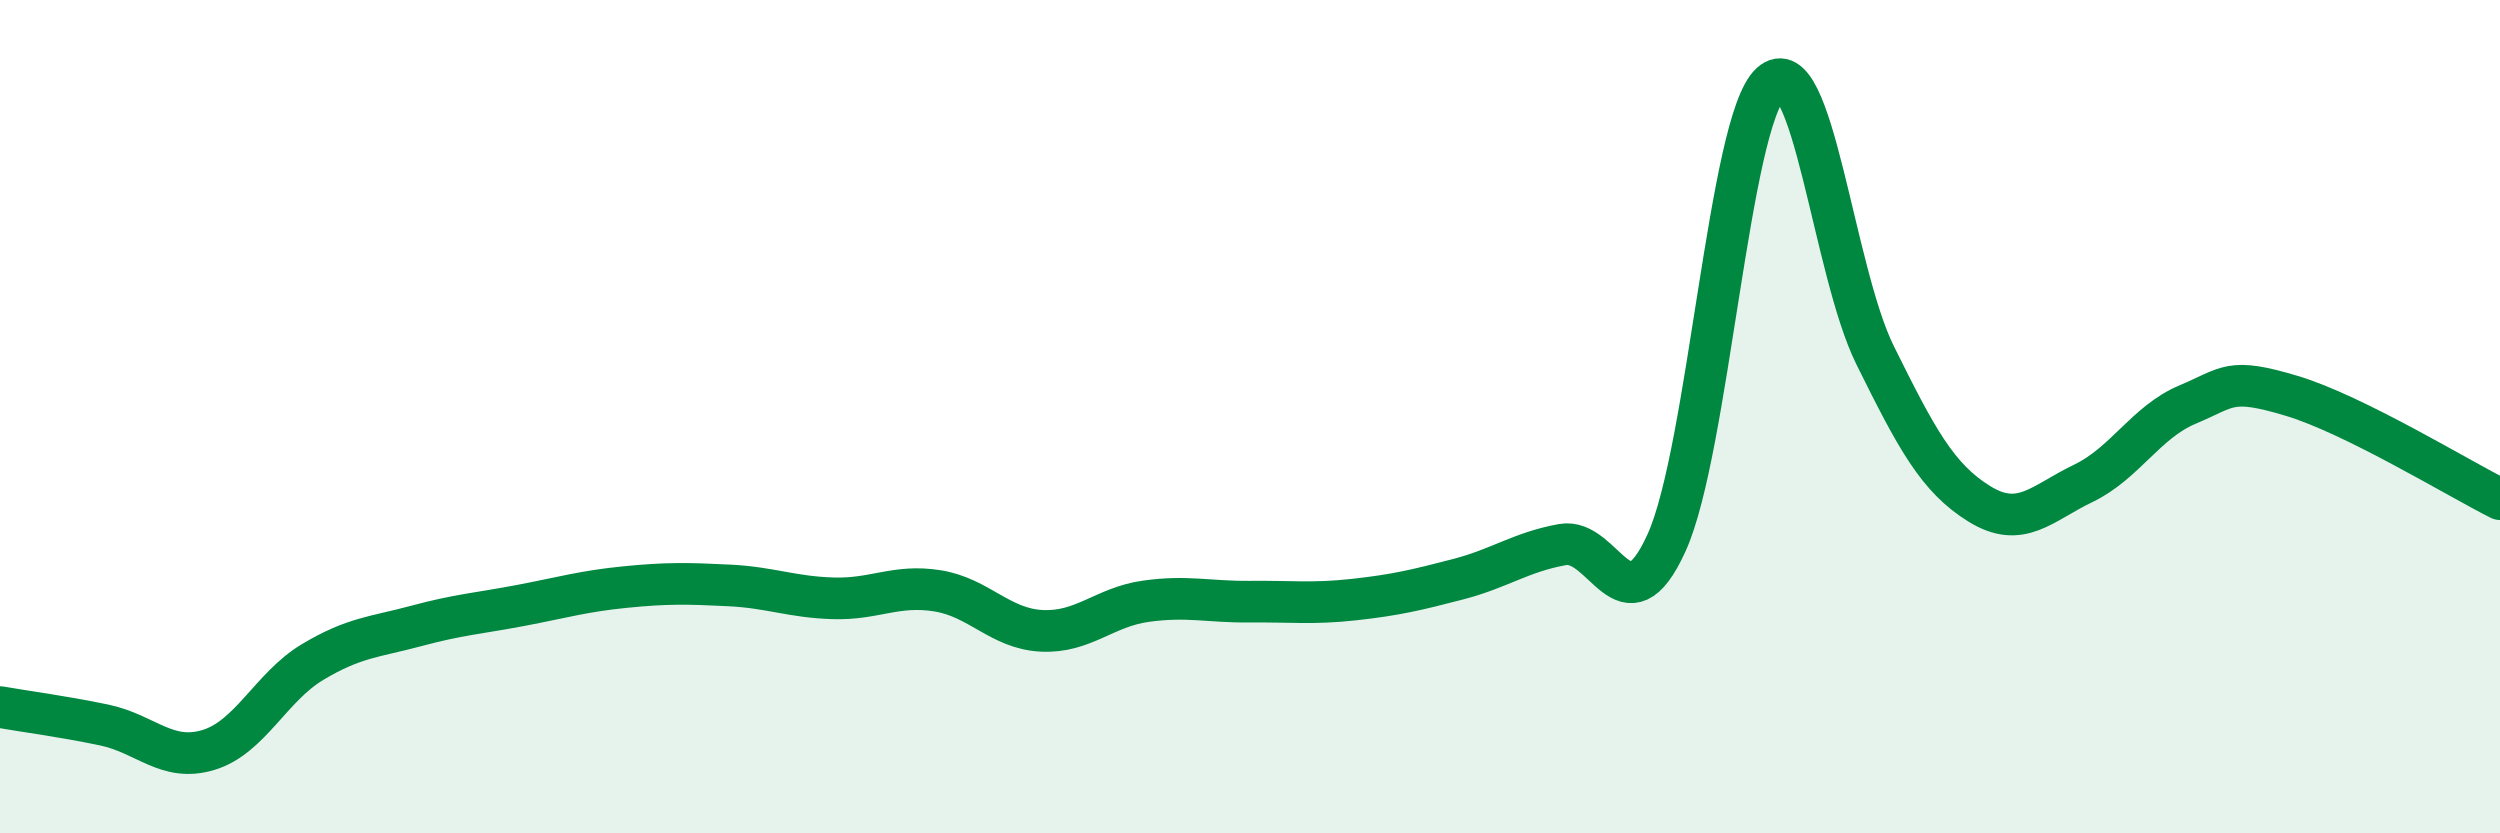 
    <svg width="60" height="20" viewBox="0 0 60 20" xmlns="http://www.w3.org/2000/svg">
      <path
        d="M 0,16.97 C 0.5,17.06 1.5,17.19 2.5,17.4 C 3.5,17.61 4,18.3 5,18 C 6,17.7 6.5,16.49 7.5,15.89 C 8.5,15.29 9,15.29 10,15.02 C 11,14.75 11.5,14.72 12.5,14.53 C 13.5,14.34 14,14.19 15,14.09 C 16,13.99 16.5,14 17.5,14.05 C 18.5,14.1 19,14.33 20,14.36 C 21,14.39 21.5,14.02 22.5,14.18 C 23.5,14.34 24,15.09 25,15.14 C 26,15.19 26.5,14.57 27.5,14.43 C 28.5,14.29 29,14.45 30,14.44 C 31,14.43 31.5,14.5 32.5,14.39 C 33.5,14.28 34,14.16 35,13.9 C 36,13.64 36.5,13.25 37.5,13.07 C 38.5,12.89 39,15.23 40,13.02 C 41,10.81 41.5,2.9 42.5,2 C 43.5,1.1 44,6.5 45,8.52 C 46,10.54 46.5,11.47 47.5,12.09 C 48.5,12.71 49,12.08 50,11.6 C 51,11.12 51.5,10.13 52.5,9.71 C 53.5,9.29 53.5,9.05 55,9.5 C 56.5,9.95 59,11.48 60,11.98L60 20L0 20Z"
        fill="#008740"
        opacity="0.1"
        stroke-linecap="round"
        stroke-linejoin="round"
      />
      <path
        d="M 0,16.97 C 0.5,17.06 1.5,17.19 2.5,17.4 C 3.5,17.61 4,18.3 5,18 C 6,17.7 6.5,16.49 7.5,15.89 C 8.5,15.29 9,15.29 10,15.02 C 11,14.75 11.5,14.72 12.5,14.53 C 13.5,14.34 14,14.19 15,14.09 C 16,13.99 16.5,14 17.5,14.05 C 18.5,14.1 19,14.33 20,14.36 C 21,14.39 21.5,14.02 22.5,14.18 C 23.5,14.34 24,15.09 25,15.14 C 26,15.19 26.5,14.57 27.5,14.43 C 28.5,14.29 29,14.45 30,14.44 C 31,14.43 31.5,14.5 32.5,14.39 C 33.5,14.28 34,14.16 35,13.9 C 36,13.64 36.5,13.25 37.5,13.07 C 38.5,12.89 39,15.23 40,13.02 C 41,10.81 41.5,2.9 42.5,2 C 43.5,1.1 44,6.5 45,8.52 C 46,10.54 46.5,11.47 47.5,12.09 C 48.5,12.71 49,12.08 50,11.6 C 51,11.12 51.5,10.13 52.5,9.71 C 53.5,9.29 53.5,9.05 55,9.5 C 56.5,9.95 59,11.48 60,11.98"
        stroke="#008740"
        stroke-width="1"
        fill="none"
        stroke-linecap="round"
        stroke-linejoin="round"
      />
    </svg>
  